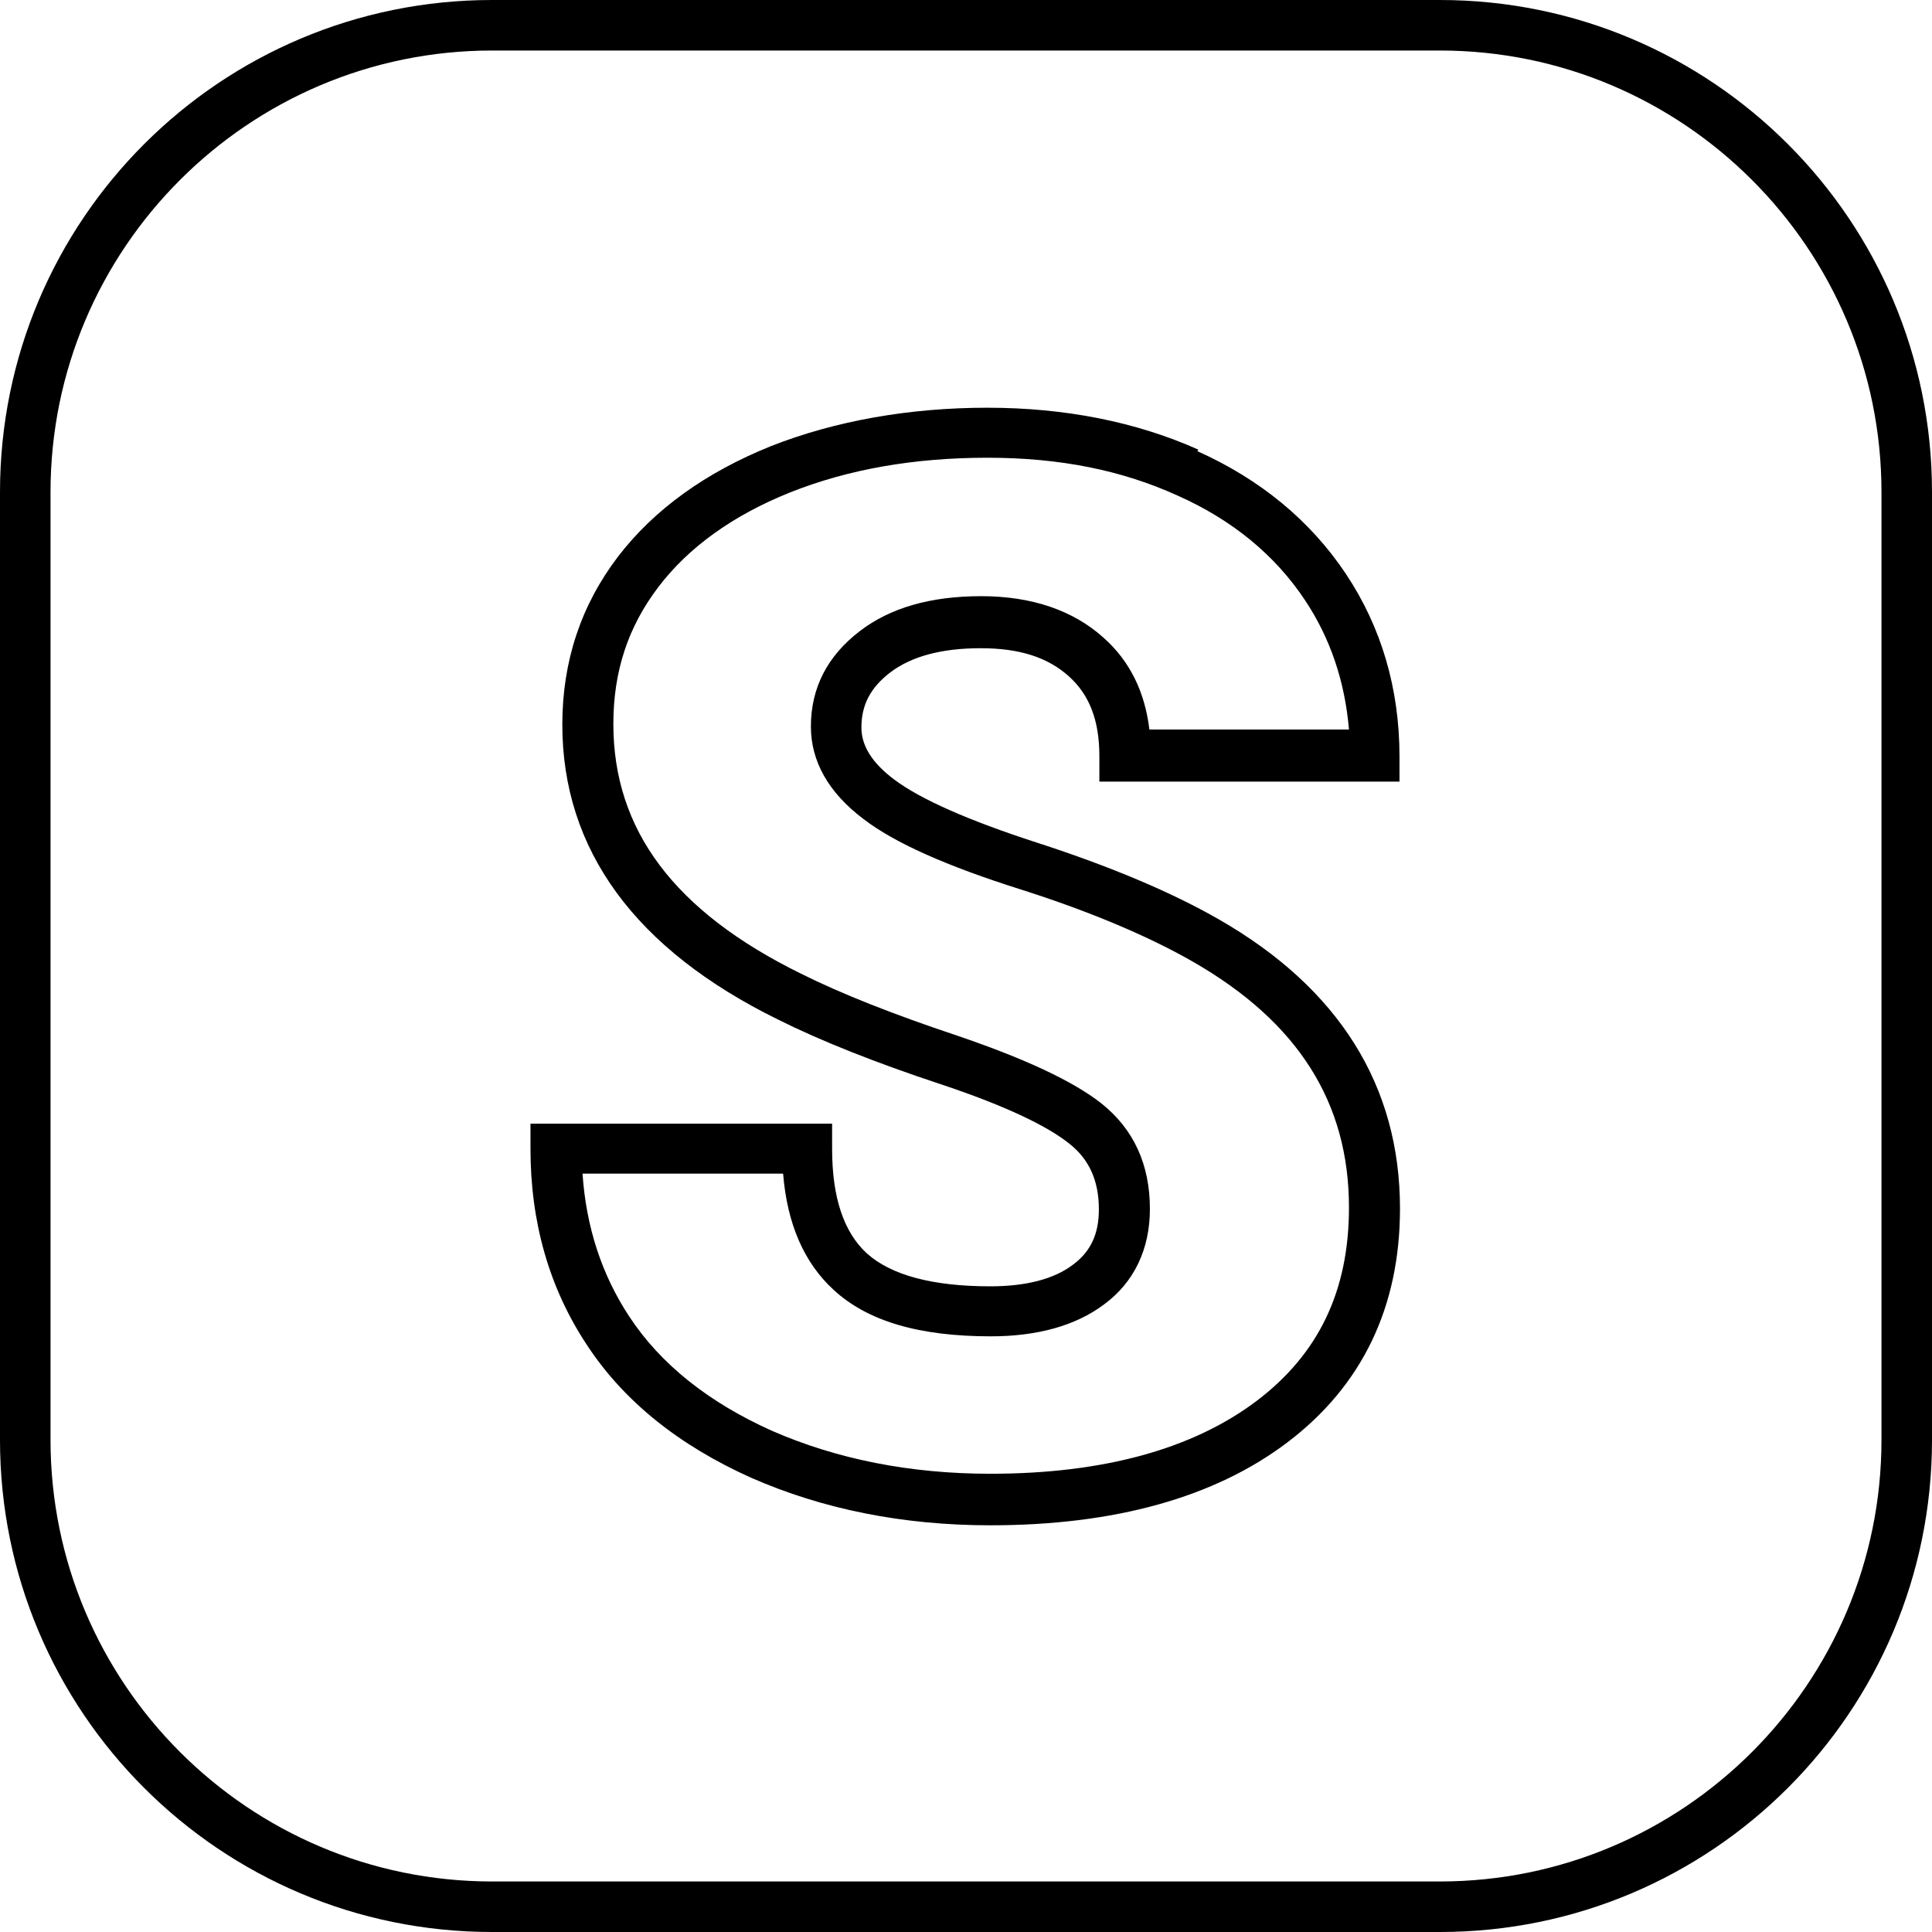 <?xml version="1.0" encoding="UTF-8"?>
<svg id="Livello_2" data-name="Livello 2" xmlns="http://www.w3.org/2000/svg" viewBox="0 0 38.24 38.24">
  <defs>
    <style>
      .cls-1 {
        stroke-width: 0px;
      }
    </style>
  </defs>
  <g id="Livello_1-2" data-name="Livello 1">
    <g>
      <path class="cls-1" d="m28.5,0H9.74C4.36,0,0,4.36,0,9.74v18.76c0,5.38,4.36,9.74,9.74,9.74h18.76c5.38,0,9.74-4.36,9.74-9.74V9.74c0-5.38-4.36-9.74-9.74-9.74Zm8.74,28.5c0,4.82-3.92,8.74-8.74,8.74H9.74c-4.82,0-8.74-3.92-8.74-8.74V9.74C1,4.92,4.92,1,9.74,1h18.76c4.82,0,8.74,3.92,8.74,8.74v18.76Z"/>
      <path class="cls-1" d="m23.72,8.9c-1.23-.55-2.64-.83-4.18-.83s-3.01.26-4.28.76c-1.29.52-2.31,1.25-3.03,2.19-.73.96-1.1,2.07-1.1,3.32,0,2.48,1.44,4.45,4.27,5.84.84.42,1.92.85,3.22,1.28,1.23.41,2.09.81,2.55,1.18.39.31.58.73.58,1.3,0,.48-.16.83-.51,1.09-.38.29-.94.43-1.64.43-1.14,0-1.96-.22-2.44-.65-.46-.42-.69-1.11-.69-2.07v-.5h-5.97v.5c0,1.45.37,2.75,1.11,3.87.73,1.12,1.83,2,3.26,2.64,1.41.62,3,.94,4.73.94,2.46,0,4.44-.55,5.88-1.64,1.48-1.12,2.23-2.68,2.23-4.63,0-2.43-1.21-4.36-3.58-5.72-.94-.54-2.15-1.05-3.6-1.52-1.36-.44-2.31-.86-2.83-1.25-.44-.33-.65-.67-.65-1.03,0-.45.18-.79.57-1.09.42-.32,1.02-.48,1.79-.48s1.33.18,1.75.56c.41.37.6.88.6,1.58v.5h5.94v-.5c0-1.34-.36-2.56-1.06-3.61-.7-1.05-1.69-1.87-2.94-2.43Zm-.97,5.54c-.09-.75-.39-1.36-.91-1.82-.6-.54-1.42-.82-2.42-.82s-1.8.23-2.4.69c-.64.49-.97,1.12-.97,1.89,0,.69.35,1.31,1.04,1.83.61.47,1.64.93,3.13,1.4,1.38.44,2.53.93,3.4,1.43,2.07,1.19,3.08,2.78,3.08,4.86,0,1.65-.6,2.9-1.83,3.83-1.26.95-3.03,1.44-5.27,1.44-1.59,0-3.04-.29-4.32-.85-1.25-.56-2.21-1.32-2.83-2.27-.54-.82-.85-1.77-.92-2.82h3.97c.08,1,.42,1.77,1,2.3.67.62,1.69.92,3.11.92.92,0,1.68-.21,2.24-.63.6-.44.91-1.1.91-1.89,0-.88-.32-1.58-.96-2.09-.56-.44-1.5-.88-2.85-1.34-1.26-.42-2.3-.83-3.1-1.23-2.5-1.23-3.71-2.84-3.71-4.94,0-1.04.29-1.92.89-2.71.6-.79,1.48-1.42,2.6-1.87,1.15-.46,2.46-.69,3.91-.69s2.67.25,3.77.75c1.08.48,1.93,1.18,2.52,2.07.5.75.79,1.61.87,2.56h-3.95Z"/>
    </g>
  </g>
</svg>
